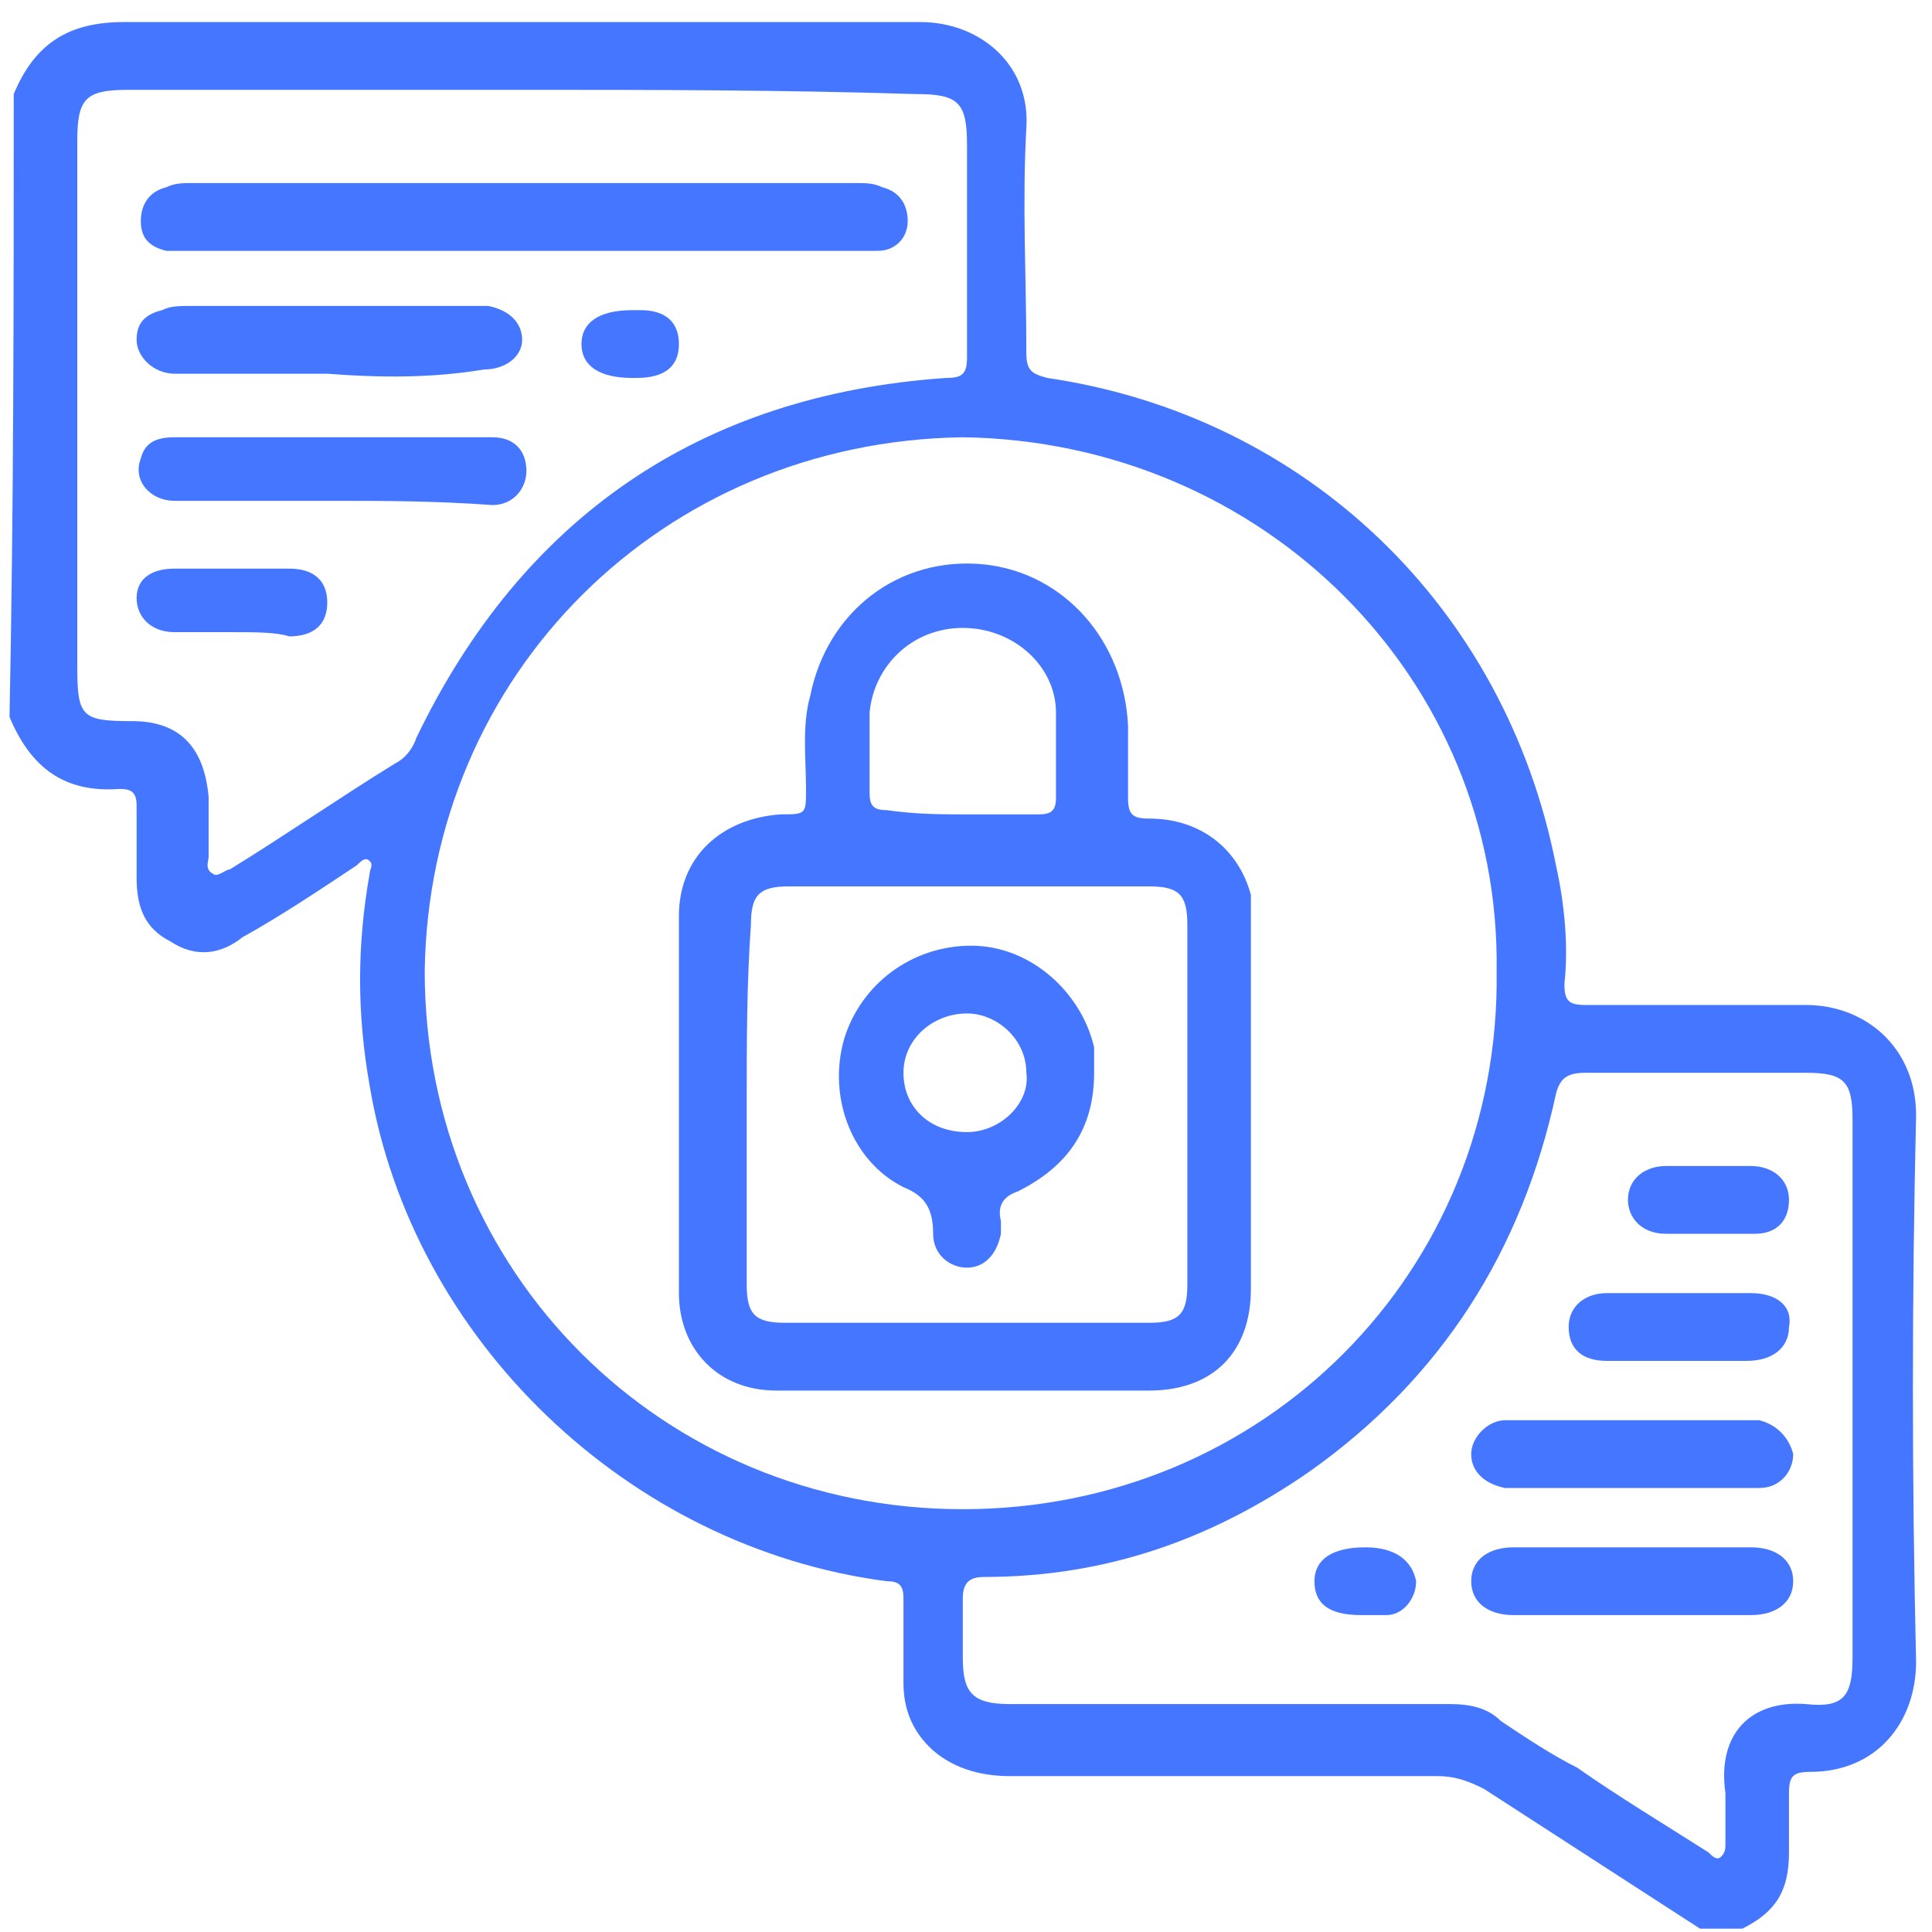 <svg width="76" height="76" viewBox="0 0 76 76" fill="none" xmlns="http://www.w3.org/2000/svg">
<path d="M0.54 3.701C1.374 1.701 2.707 0.868 4.874 0.868C15.374 0.868 25.707 0.868 36.207 0.868C38.54 0.868 40.54 2.534 40.374 5.034C40.207 8.034 40.374 10.868 40.374 13.868C40.374 14.534 40.54 14.701 41.207 14.868C51.374 16.368 59.207 23.868 61.207 34.034C61.54 35.534 61.707 37.201 61.54 38.701C61.54 39.368 61.707 39.534 62.374 39.534C65.207 39.534 68.207 39.534 71.04 39.534C73.374 39.534 75.374 41.201 75.374 43.868C75.207 51.034 75.207 58.201 75.374 65.368C75.374 67.701 73.874 69.701 71.207 69.701C70.54 69.701 70.374 69.868 70.374 70.534C70.374 71.368 70.374 72.034 70.374 72.868C70.374 74.368 69.874 75.201 68.54 75.868C68.04 75.868 67.54 75.868 66.874 75.868C64.04 74.034 61.207 72.201 58.373 70.368C57.707 70.034 57.207 69.868 56.54 69.868C50.874 69.868 45.207 69.868 39.707 69.868C38.54 69.868 37.374 69.534 36.54 68.701C35.874 68.034 35.54 67.201 35.54 66.201C35.54 65.034 35.54 64.034 35.54 62.868C35.54 62.368 35.374 62.201 34.874 62.201C24.707 60.868 16.207 52.701 14.54 42.701C14.04 39.868 14.04 37.201 14.54 34.368C14.54 34.201 14.707 34.034 14.54 33.868C14.374 33.701 14.207 33.868 14.04 34.034C12.54 35.034 11.04 36.034 9.54 36.868C8.707 37.534 7.707 37.701 6.707 37.034C5.707 36.534 5.374 35.701 5.374 34.534C5.374 33.534 5.374 32.701 5.374 31.701C5.374 31.201 5.207 31.034 4.707 31.034C2.54 31.201 1.207 30.201 0.374 28.201C0.54 20.034 0.54 11.868 0.54 3.701ZM37.874 17.201C26.04 17.368 16.873 26.534 16.707 38.201C16.707 50.034 26.04 59.368 37.874 59.368C49.707 59.368 59.04 50.034 58.874 38.201C59.04 26.701 49.707 17.368 37.874 17.201ZM20.54 3.534C15.374 3.534 10.207 3.534 5.04 3.534C3.374 3.534 3.04 3.868 3.04 5.534C3.04 12.368 3.04 19.201 3.04 26.201C3.04 28.201 3.207 28.368 5.207 28.368C7.04 28.368 8.04 29.368 8.207 31.368C8.207 32.201 8.207 32.868 8.207 33.701C8.207 33.868 8.04 34.201 8.374 34.368C8.54 34.534 8.874 34.201 9.04 34.201C11.207 32.868 13.374 31.368 15.54 30.034C15.874 29.868 16.207 29.534 16.374 29.034C20.54 20.368 27.54 15.534 37.207 14.868C37.874 14.868 38.04 14.701 38.04 14.034C38.04 11.201 38.04 8.534 38.04 5.701C38.04 4.034 37.707 3.701 36.04 3.701C30.707 3.534 25.707 3.534 20.54 3.534ZM72.874 54.701C72.874 51.201 72.874 47.534 72.874 44.034C72.874 42.534 72.54 42.201 71.04 42.201C68.207 42.201 65.207 42.201 62.374 42.201C61.707 42.201 61.374 42.368 61.207 43.034C59.874 49.201 56.707 54.201 51.54 57.868C47.707 60.534 43.54 62.034 38.707 62.034C38.207 62.034 37.874 62.201 37.874 62.868C37.874 63.701 37.874 64.368 37.874 65.201C37.874 66.534 38.207 67.034 39.707 67.034C45.54 67.034 51.374 67.034 57.04 67.034C57.874 67.034 58.54 67.201 59.04 67.701C60.04 68.368 61.04 69.034 62.04 69.534C63.707 70.701 65.374 71.701 67.207 72.868C67.374 73.034 67.54 73.201 67.707 73.034C67.874 72.868 67.874 72.701 67.874 72.534C67.874 71.868 67.874 71.201 67.874 70.534C67.54 68.201 68.874 66.868 71.04 67.034C72.54 67.201 72.874 66.701 72.874 65.201C72.874 61.701 72.874 58.201 72.874 54.701Z" fill="#4576FF"/>
<path d="M37.874 54.701C35.374 54.701 32.874 54.701 30.54 54.701C28.207 54.701 26.707 53.035 26.707 50.868C26.707 45.868 26.707 41.035 26.707 36.035C26.707 33.701 28.374 32.201 30.707 32.035C31.707 32.035 31.707 32.035 31.707 31.035C31.707 29.868 31.54 28.535 31.874 27.368C32.54 24.035 35.374 21.868 38.707 22.201C41.874 22.535 44.207 25.201 44.374 28.535C44.374 29.535 44.374 30.368 44.374 31.368C44.374 32.035 44.54 32.201 45.207 32.201C47.207 32.201 48.707 33.368 49.207 35.201C49.207 35.535 49.207 35.868 49.207 36.201C49.207 41.035 49.207 45.868 49.207 50.701C49.207 53.201 47.707 54.701 45.207 54.701C42.707 54.701 40.374 54.701 37.874 54.701ZM29.374 43.368C29.374 45.701 29.374 48.201 29.374 50.535C29.374 51.701 29.707 52.035 30.874 52.035C35.707 52.035 40.374 52.035 45.207 52.035C46.374 52.035 46.707 51.701 46.707 50.535C46.707 45.868 46.707 41.035 46.707 36.368C46.707 35.201 46.374 34.868 45.207 34.868C40.54 34.868 35.707 34.868 31.04 34.868C29.874 34.868 29.54 35.201 29.54 36.368C29.374 38.701 29.374 41.035 29.374 43.368ZM37.874 32.035C38.874 32.035 39.874 32.035 40.874 32.035C41.374 32.035 41.54 31.868 41.54 31.368C41.54 30.201 41.54 29.201 41.54 28.035C41.54 26.201 39.874 24.701 37.874 24.701C35.874 24.701 34.374 26.201 34.207 28.035C34.207 29.035 34.207 30.201 34.207 31.201C34.207 31.701 34.374 31.868 34.874 31.868C36.04 32.035 37.04 32.035 37.874 32.035Z" fill="#4576FF"/>
<path d="M20.374 9.867C16.04 9.867 11.707 9.867 7.374 9.867C7.04 9.867 6.874 9.867 6.54 9.867C5.874 9.701 5.54 9.367 5.54 8.701C5.54 8.034 5.874 7.534 6.54 7.367C6.874 7.201 7.207 7.201 7.54 7.201C16.207 7.201 25.04 7.201 33.707 7.201C34.04 7.201 34.374 7.201 34.707 7.367C35.374 7.534 35.707 8.034 35.707 8.701C35.707 9.367 35.207 9.867 34.54 9.867C34.374 9.867 34.04 9.867 33.874 9.867C29.207 9.867 24.874 9.867 20.374 9.867Z" fill="#4576FF"/>
<path d="M12.874 14.701C10.874 14.701 8.874 14.701 6.874 14.701C6.04 14.701 5.374 14.035 5.374 13.368C5.374 12.701 5.707 12.368 6.374 12.201C6.707 12.035 7.04 12.035 7.54 12.035C11.207 12.035 14.874 12.035 18.54 12.035C18.707 12.035 19.04 12.035 19.207 12.035C20.04 12.201 20.54 12.701 20.54 13.368C20.54 14.035 19.874 14.535 19.04 14.535C17.04 14.868 15.04 14.868 12.874 14.701Z" fill="#4576FF"/>
<path d="M13.04 19.701C11.04 19.701 8.873 19.701 6.873 19.701C5.873 19.701 5.207 18.867 5.54 18.034C5.707 17.367 6.207 17.201 6.873 17.201C11.04 17.201 15.207 17.201 19.373 17.201C20.207 17.201 20.707 17.701 20.707 18.534C20.707 19.201 20.207 19.867 19.373 19.867C17.04 19.701 15.04 19.701 13.04 19.701Z" fill="#4576FF"/>
<path d="M9.207 24.868C8.374 24.868 7.707 24.868 6.874 24.868C5.874 24.868 5.374 24.201 5.374 23.534C5.374 22.701 6.04 22.368 6.874 22.368C8.374 22.368 9.874 22.368 11.374 22.368C12.374 22.368 12.874 22.868 12.874 23.701C12.874 24.534 12.374 25.034 11.374 25.034C10.874 24.868 10.04 24.868 9.207 24.868Z" fill="#4576FF"/>
<path d="M24.874 14.867C23.54 14.867 22.874 14.367 22.874 13.534C22.874 12.701 23.54 12.201 24.874 12.201C25.04 12.201 25.04 12.201 25.207 12.201C26.207 12.201 26.707 12.701 26.707 13.534C26.707 14.367 26.207 14.867 25.04 14.867H24.874Z" fill="#4576FF"/>
<path d="M64.207 55.868C65.707 55.868 67.207 55.868 68.54 55.868C68.707 55.868 69.04 55.868 69.207 55.868C69.874 56.034 70.374 56.534 70.54 57.201C70.54 57.868 70.04 58.534 69.207 58.534C68.707 58.534 68.04 58.534 67.374 58.534C64.874 58.534 62.374 58.534 59.874 58.534C59.707 58.534 59.373 58.534 59.207 58.534C58.373 58.368 57.873 57.868 57.873 57.201C57.873 56.534 58.54 55.868 59.207 55.868C60.873 55.868 62.54 55.868 64.207 55.868Z" fill="#4576FF"/>
<path d="M64.207 63.534C62.707 63.534 61.04 63.534 59.54 63.534C58.54 63.534 57.873 63.034 57.873 62.201C57.873 61.368 58.54 60.868 59.54 60.868C62.707 60.868 65.707 60.868 68.874 60.868C69.874 60.868 70.54 61.368 70.54 62.201C70.54 63.034 69.874 63.534 68.874 63.534C67.207 63.534 65.707 63.534 64.207 63.534Z" fill="#4576FF"/>
<path d="M66.04 53.534C65.04 53.534 64.207 53.534 63.207 53.534C62.207 53.534 61.707 53.034 61.707 52.201C61.707 51.368 62.374 50.868 63.207 50.868C65.04 50.868 67.04 50.868 68.874 50.868C69.874 50.868 70.54 51.368 70.374 52.201C70.374 53.034 69.707 53.534 68.707 53.534C67.874 53.534 67.04 53.534 66.04 53.534Z" fill="#4576FF"/>
<path d="M67.207 48.534C66.707 48.534 66.04 48.534 65.54 48.534C64.54 48.534 64.04 47.868 64.04 47.201C64.04 46.368 64.707 45.868 65.54 45.868C66.707 45.868 67.707 45.868 68.874 45.868C69.707 45.868 70.374 46.368 70.374 47.201C70.374 48.034 69.874 48.534 69.04 48.534C68.54 48.534 67.874 48.534 67.207 48.534Z" fill="#4576FF"/>
<path d="M53.54 63.534C52.207 63.534 51.707 63.034 51.707 62.201C51.707 61.368 52.374 60.868 53.707 60.868C54.874 60.868 55.54 61.368 55.707 62.201C55.707 62.868 55.207 63.534 54.54 63.534C54.04 63.534 53.707 63.534 53.54 63.534Z" fill="#4576FF"/>
<path d="M43.04 42.201C43.04 44.367 42.04 45.867 40.04 46.867C39.54 47.034 39.207 47.367 39.374 48.034C39.374 48.201 39.374 48.367 39.374 48.534C39.207 49.367 38.707 49.867 38.04 49.867C37.374 49.867 36.707 49.367 36.707 48.534C36.707 47.534 36.374 47.034 35.54 46.701C33.54 45.701 32.54 43.201 33.207 40.867C33.874 38.701 35.874 37.201 38.207 37.201C40.54 37.201 42.54 39.034 43.04 41.201C43.04 41.534 43.04 41.867 43.04 42.201ZM38.04 44.534C39.374 44.534 40.54 43.367 40.374 42.201C40.374 40.867 39.207 39.867 38.04 39.867C36.707 39.867 35.54 40.867 35.54 42.201C35.54 43.534 36.54 44.534 38.04 44.534Z" fill="#4576FF"/>
</svg>
